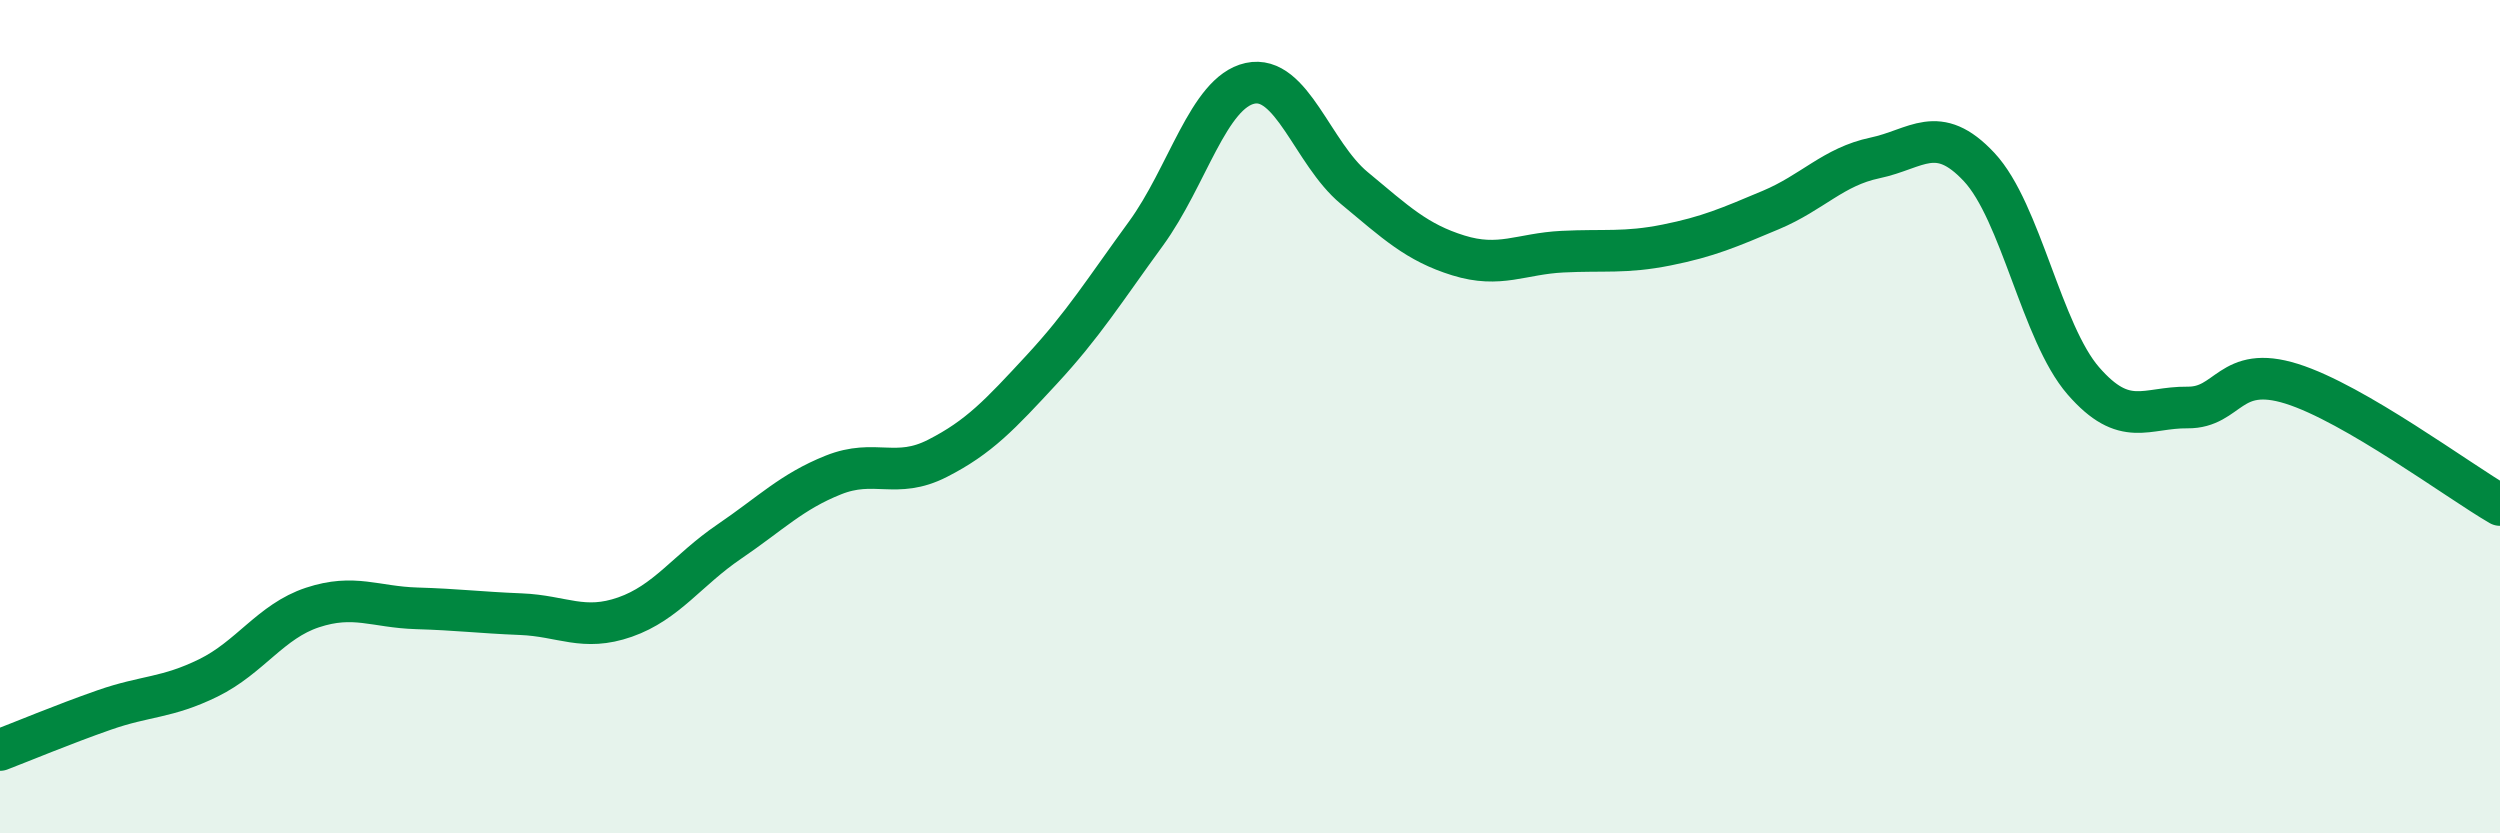 
    <svg width="60" height="20" viewBox="0 0 60 20" xmlns="http://www.w3.org/2000/svg">
      <path
        d="M 0,18 C 0.5,17.81 1.5,17.39 2.5,17.04 C 3.5,16.69 4,16.76 5,16.27 C 6,15.78 6.5,14.91 7.5,14.58 C 8.5,14.25 9,14.57 10,14.6 C 11,14.63 11.5,14.7 12.5,14.74 C 13.5,14.78 14,15.16 15,14.81 C 16,14.46 16.5,13.68 17.5,13 C 18.5,12.32 19,11.8 20,11.4 C 21,11 21.5,11.51 22.5,11 C 23.5,10.49 24,9.95 25,8.87 C 26,7.79 26.5,6.98 27.5,5.61 C 28.5,4.24 29,2.22 30,2 C 31,1.78 31.5,3.68 32.5,4.51 C 33.5,5.34 34,5.82 35,6.13 C 36,6.44 36.5,6.09 37.5,6.04 C 38.5,5.99 39,6.08 40,5.88 C 41,5.68 41.5,5.46 42.5,5.04 C 43.5,4.62 44,4 45,3.79 C 46,3.58 46.5,2.94 47.5,4.01 C 48.5,5.08 49,7.99 50,9.14 C 51,10.29 51.5,9.77 52.5,9.78 C 53.5,9.79 53.5,8.74 55,9.21 C 56.5,9.68 59,11.54 60,12.12L60 20L0 20Z"
        fill="#008740"
        opacity="0.1"
        stroke-linecap="round"
        stroke-linejoin="round"
      />
      <path
        d="M 0,18 C 0.5,17.81 1.5,17.39 2.5,17.04 C 3.5,16.69 4,16.76 5,16.27 C 6,15.78 6.5,14.91 7.5,14.58 C 8.5,14.25 9,14.57 10,14.6 C 11,14.63 11.5,14.7 12.5,14.74 C 13.5,14.78 14,15.16 15,14.81 C 16,14.46 16.5,13.68 17.5,13 C 18.5,12.32 19,11.8 20,11.4 C 21,11 21.5,11.51 22.5,11 C 23.5,10.49 24,9.95 25,8.87 C 26,7.79 26.5,6.98 27.5,5.61 C 28.5,4.24 29,2.22 30,2 C 31,1.78 31.5,3.68 32.5,4.51 C 33.5,5.34 34,5.82 35,6.13 C 36,6.44 36.5,6.09 37.5,6.04 C 38.5,5.99 39,6.08 40,5.88 C 41,5.68 41.5,5.46 42.5,5.04 C 43.5,4.62 44,4 45,3.79 C 46,3.58 46.5,2.94 47.5,4.01 C 48.5,5.08 49,7.99 50,9.14 C 51,10.29 51.5,9.77 52.5,9.78 C 53.5,9.79 53.5,8.74 55,9.21 C 56.5,9.68 59,11.54 60,12.12"
        stroke="#008740"
        stroke-width="1"
        fill="none"
        stroke-linecap="round"
        stroke-linejoin="round"
      />
    </svg>
  